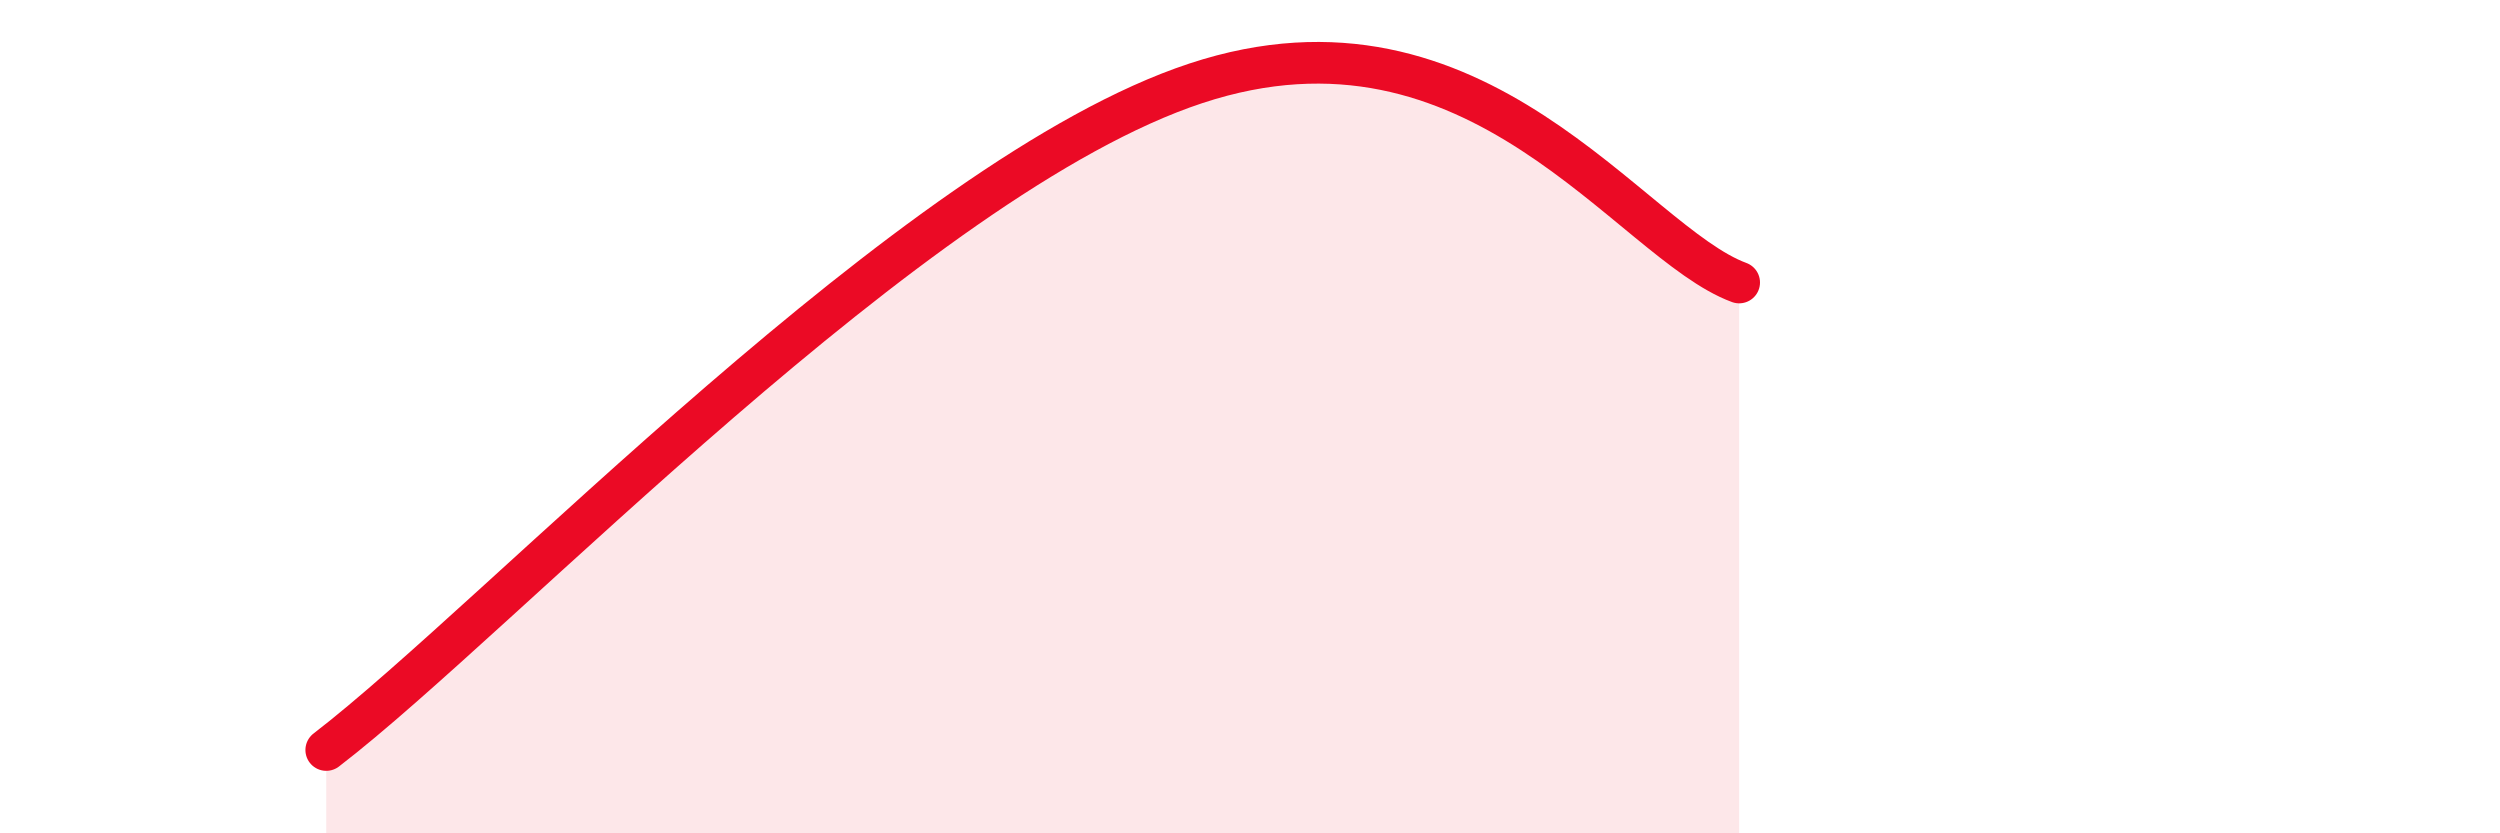 
    <svg width="60" height="20" viewBox="0 0 60 20" xmlns="http://www.w3.org/2000/svg">
      <path
        d="M 7.83,18 C 12,14.8 21.92,4.24 28.7,2 C 35.48,-0.24 39.13,5.82 41.74,6.78L41.74 20L7.83 20Z"
        fill="#EB0A25"
        opacity="0.1"
        stroke-linecap="round"
        stroke-linejoin="round"
      />
      <path
        d="M 7.83,18 C 12,14.8 21.92,4.24 28.7,2 C 35.48,-0.24 39.13,5.82 41.74,6.78"
        stroke="#EB0A25"
        stroke-width="1"
        fill="none"
        stroke-linecap="round"
        stroke-linejoin="round"
      />
    </svg>
  